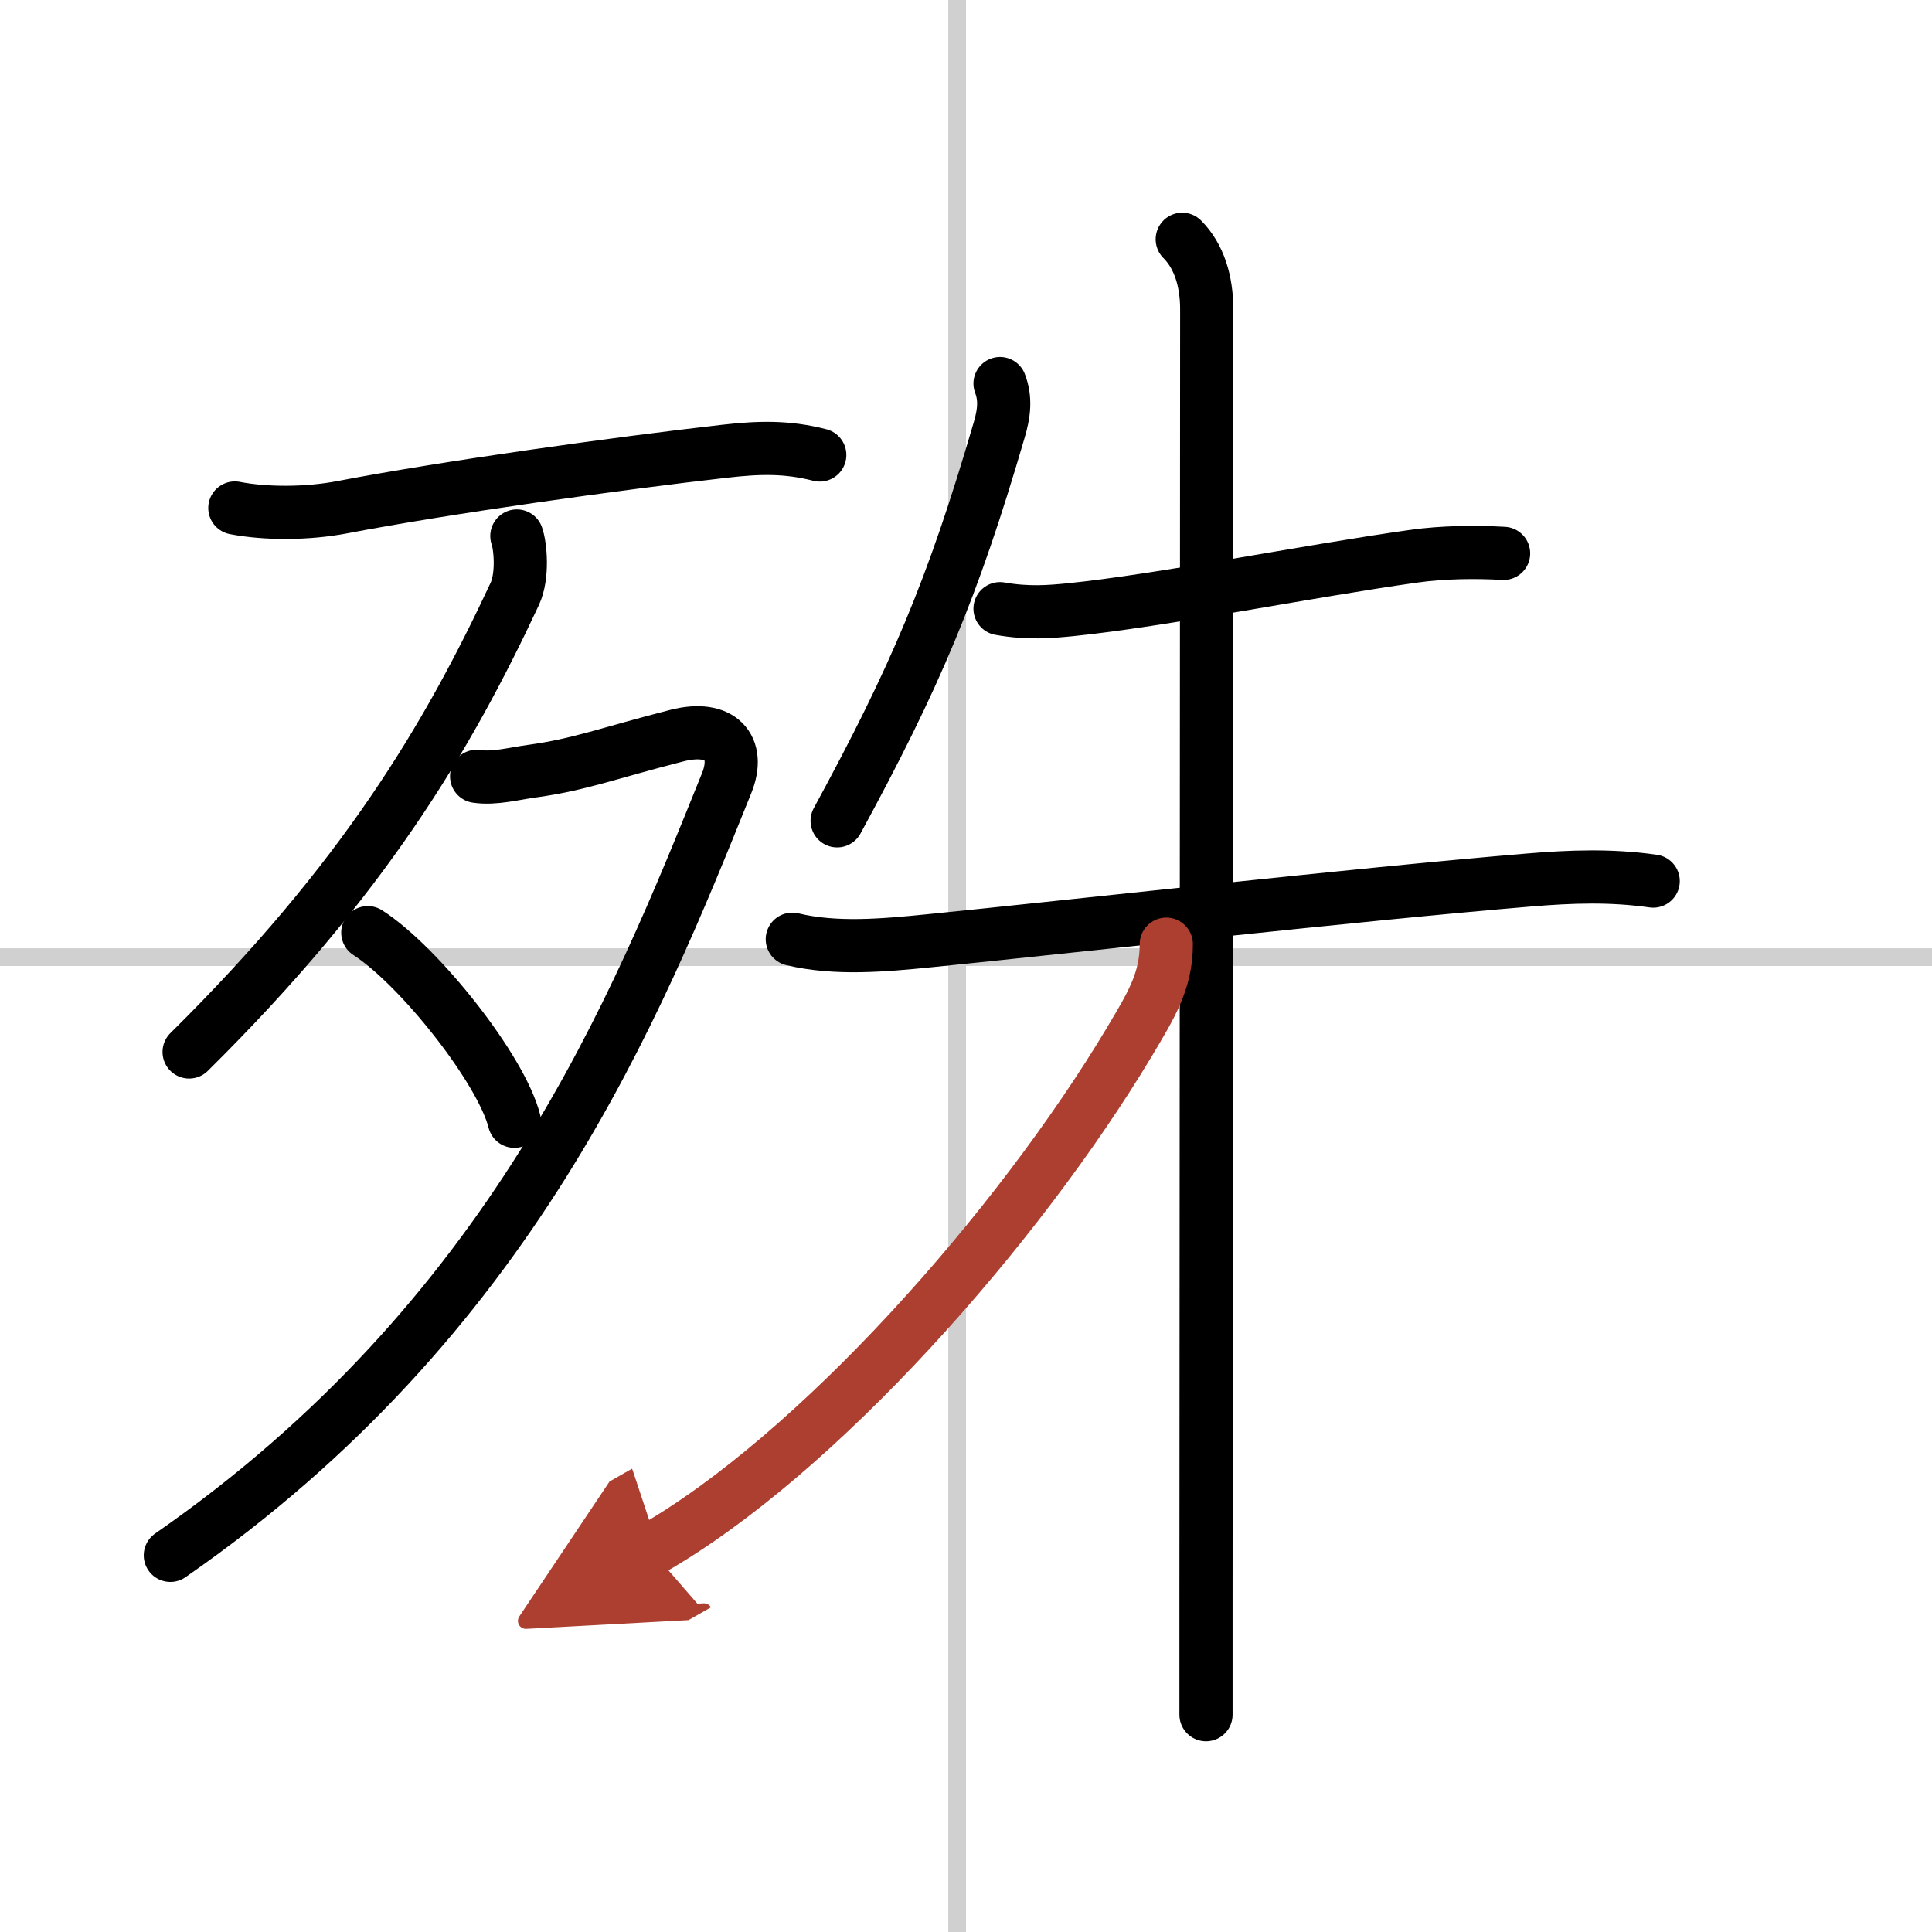 <svg width="400" height="400" viewBox="0 0 109 109" xmlns="http://www.w3.org/2000/svg"><defs><marker id="a" markerWidth="4" orient="auto" refX="1" refY="5" viewBox="0 0 10 10"><polyline points="0 0 10 5 0 10 1 5" fill="#ad3f31" stroke="#ad3f31"/></marker></defs><g fill="none" stroke="#000" stroke-linecap="round" stroke-linejoin="round" stroke-width="3"><rect width="100%" height="100%" fill="#fff" stroke="#fff"/><line x1="54" x2="54" y2="109" stroke="#d0d0d0" stroke-width="1"/><line x2="109" y1="54" y2="54" stroke="#d0d0d0" stroke-width="1"/><path d="m13.25 28.66c1.75 0.34 4.1 0.33 6.04-0.04 5.84-1.12 15.58-2.48 21.58-3.16 1.93-0.22 3.51-0.27 5.38 0.21"/><path d="m29.16 30.24c0.2 0.55 0.36 2.24-0.12 3.27-3.79 8.12-8.54 16.12-18.37 25.84"/><path d="m26.89 43.8c1 0.15 2.13-0.16 3.11-0.29 2.75-0.38 4.25-1 8.2-2.01 2.44-0.62 3.62 0.65 2.79 2.7-5.11 12.68-12.11 30.18-31.38 43.55"/><path d="m20.75 52.62c2.92 1.88 7.54 7.72 8.27 10.64"/><path d="m56.42 21.64c0.33 0.86 0.23 1.69-0.05 2.63-2.62 8.97-4.75 13.97-9.14 22.04"/><path d="m56.42 34.34c1.58 0.28 2.84 0.17 3.96 0.06 5.14-0.52 13.36-2.17 19.39-3.02 1.62-0.23 3.48-0.25 5.06-0.16"/><path d="m44.7 52.99c2.45 0.59 5.18 0.34 7.69 0.09 8.09-0.81 24.14-2.62 33.86-3.43 2.39-0.2 4.64-0.28 7.02 0.06"/><path d="m66.7 13.5c0.96 0.96 1.38 2.38 1.38 3.94 0 0.74-0.03 53.54-0.04 72.68v6.62"/><path d="m65.8 53.27c0 2.1-0.88 3.49-2.08 5.51-6.29 10.5-17.63 23.32-27.01 28.66" marker-end="url(#a)" stroke="#ad3f31"/></g></svg>

